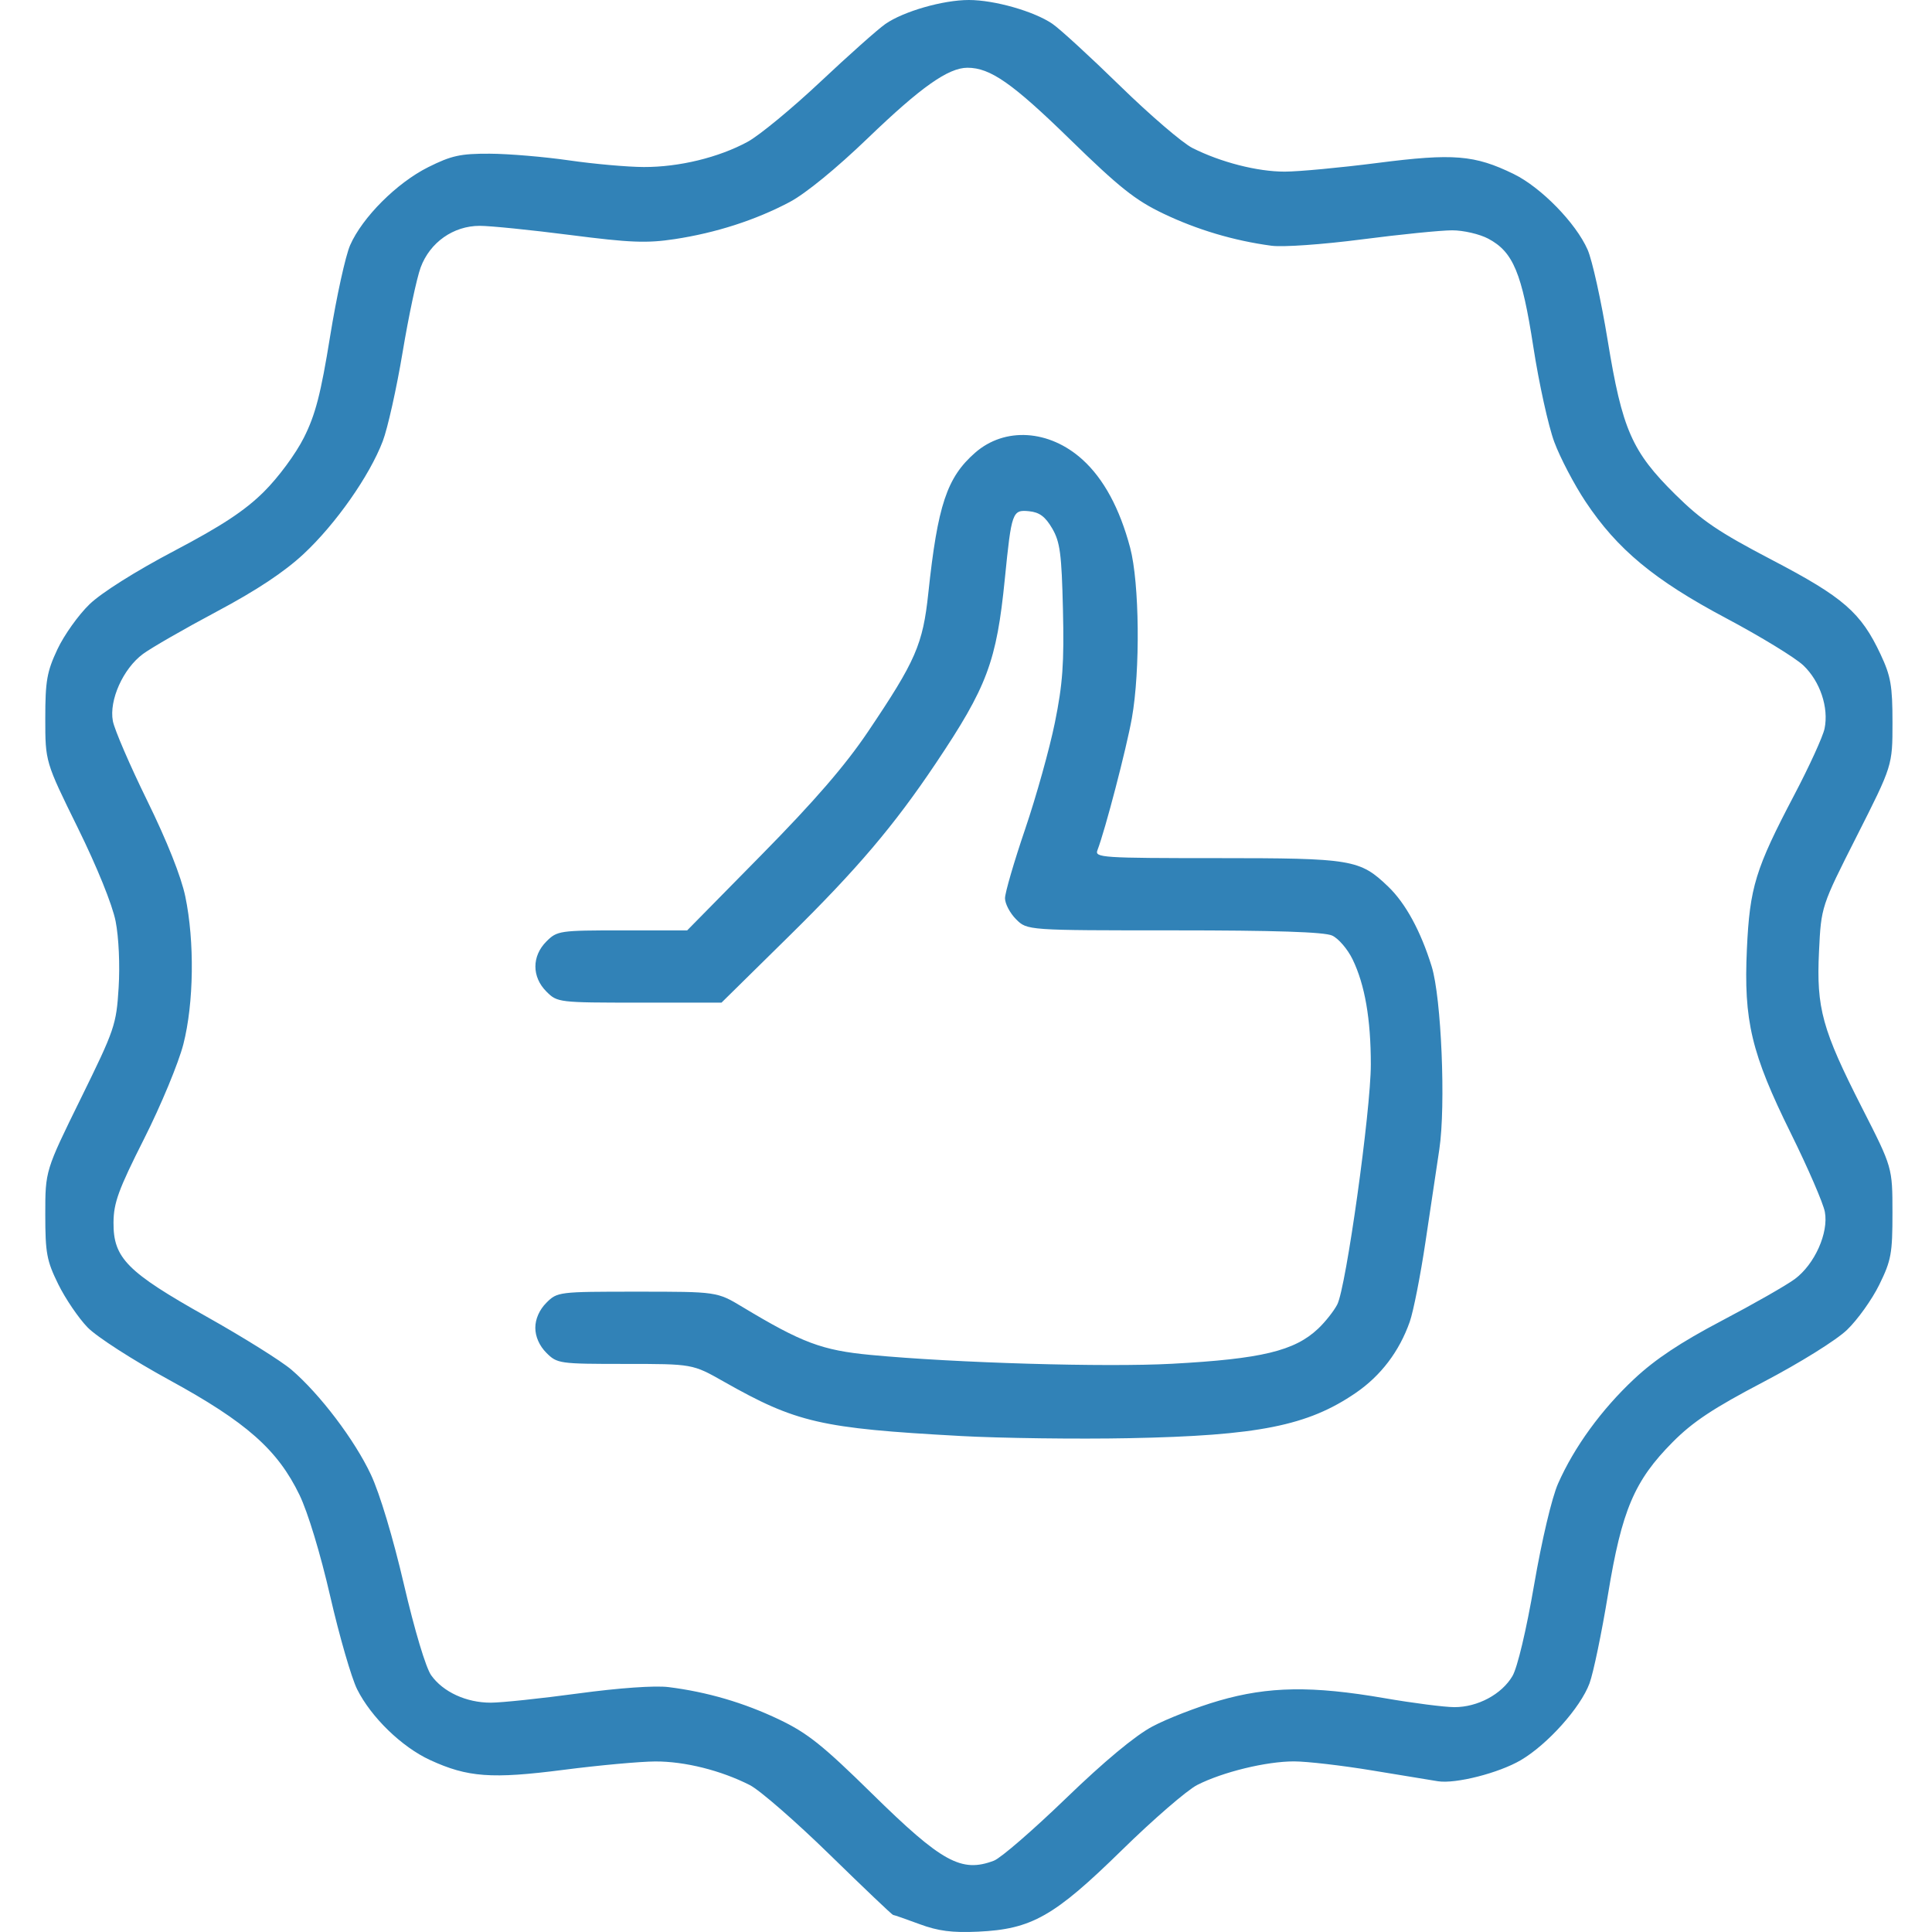 <?xml version="1.0" encoding="UTF-8" standalone="no"?> <svg xmlns:dc="http://purl.org/dc/elements/1.1/" xmlns:cc="http://creativecommons.org/ns#" xmlns:rdf="http://www.w3.org/1999/02/22-rdf-syntax-ns#" xmlns:svg="http://www.w3.org/2000/svg" xmlns="http://www.w3.org/2000/svg" xmlns:sodipodi="http://sodipodi.sourceforge.net/DTD/sodipodi-0.dtd" xmlns:inkscape="http://www.inkscape.org/namespaces/inkscape" width="512" height="512" viewBox="0 0 135.467 135.467" id="svg8" inkscape:version="1.0 (4035a4fb49, 2020-05-01)" sodipodi:docname="thumb_blue.svg"> <defs id="defs2"> <pattern y="0" x="0" height="6" width="6" patternUnits="userSpaceOnUse" id="EMFhbasepattern"></pattern> <pattern y="0" x="0" height="6" width="6" patternUnits="userSpaceOnUse" id="EMFhbasepattern-0"></pattern> <pattern y="0" x="0" height="6" width="6" patternUnits="userSpaceOnUse" id="EMFhbasepattern-5"></pattern> <pattern y="0" x="0" height="6" width="6" patternUnits="userSpaceOnUse" id="EMFhbasepattern-54"></pattern> <pattern y="0" x="0" height="6" width="6" patternUnits="userSpaceOnUse" id="EMFhbasepattern-1"></pattern> <pattern y="0" x="0" height="6" width="6" patternUnits="userSpaceOnUse" id="EMFhbasepattern-3"></pattern> <pattern y="0" x="0" height="6" width="6" patternUnits="userSpaceOnUse" id="EMFhbasepattern-7"></pattern> <pattern y="0" x="0" height="6" width="6" patternUnits="userSpaceOnUse" id="EMFhbasepattern-15"></pattern> <pattern y="0" x="0" height="6" width="6" patternUnits="userSpaceOnUse" id="EMFhbasepattern-05"></pattern> <pattern y="0" x="0" height="6" width="6" patternUnits="userSpaceOnUse" id="EMFhbasepattern-4"></pattern> <pattern y="0" x="0" height="6" width="6" patternUnits="userSpaceOnUse" id="EMFhbasepattern-38"></pattern> <pattern y="0" x="0" height="6" width="6" patternUnits="userSpaceOnUse" id="EMFhbasepattern-74"></pattern> </defs>  <g inkscape:label="Слой 1" inkscape:groupmode="layer" id="layer1"> <path style="fill:#3182b7;fill-opacity:1;stroke-width:0.317" d="m 64.464,134.911 c -0.951,-0.353 -1.781,-0.641 -1.844,-0.641 -0.063,0 -2.064,-1.903 -4.446,-4.23 -2.382,-2.326 -4.901,-4.519 -5.598,-4.874 -2.03,-1.032 -4.56,-1.664 -6.628,-1.657 -1.057,0.004 -3.949,0.268 -6.427,0.587 -5.046,0.65 -6.729,0.527 -9.363,-0.686 -1.985,-0.914 -4.133,-2.997 -5.116,-4.96 -0.396,-0.792 -1.244,-3.72 -1.884,-6.506 -0.69,-3.004 -1.569,-5.905 -2.159,-7.125 -1.532,-3.168 -3.727,-5.107 -9.115,-8.05 C 9.321,95.37 6.782,93.735 6.139,93.072 5.505,92.417 4.578,91.052 4.08,90.038 c -0.806,-1.641 -0.905,-2.179 -0.905,-4.896 0,-3.053 0,-3.053 2.487,-8.112 2.388,-4.859 2.493,-5.168 2.656,-7.78 0.098,-1.577 0.01,-3.533 -0.211,-4.653 C 7.88,63.442 6.81,60.798 5.451,58.038 3.175,53.414 3.175,53.414 3.175,50.378 c 0,-2.631 0.113,-3.277 0.849,-4.847 0.467,-0.996 1.483,-2.421 2.258,-3.167 0.841,-0.809 3.227,-2.313 5.919,-3.73 3.365,-1.772 4.965,-2.826 6.301,-4.151 1.014,-1.005 2.232,-2.655 2.808,-3.8 0.808,-1.608 1.185,-3.065 1.835,-7.091 0.45,-2.787 1.082,-5.668 1.406,-6.402 0.86,-1.956 3.277,-4.371 5.471,-5.467 1.633,-0.816 2.264,-0.954 4.316,-0.946 1.322,0.005 3.829,0.217 5.57,0.469 1.742,0.252 4.099,0.462 5.238,0.465 2.478,0.007 5.254,-0.668 7.283,-1.773 C 53.247,9.494 55.537,7.604 57.521,5.738 59.504,3.873 61.554,2.048 62.077,1.684 63.345,0.799 66.124,0 67.935,0 c 1.792,0 4.575,0.793 5.858,1.67 0.523,0.357 2.66,2.318 4.75,4.359 2.09,2.04 4.37,3.997 5.067,4.348 1.99,1.002 4.549,1.658 6.47,1.657 0.97,-1.96e-4 3.901,-0.275 6.514,-0.61 5.313,-0.682 6.801,-0.561 9.54,0.776 1.921,0.937 4.361,3.436 5.185,5.307 0.323,0.735 0.955,3.591 1.405,6.348 1.023,6.27 1.698,7.809 4.749,10.822 1.855,1.832 3.033,2.629 6.788,4.592 4.998,2.612 6.225,3.681 7.6,6.612 0.718,1.531 0.835,2.199 0.835,4.788 0,3.008 0,3.008 -2.5,7.95 -2.5,4.941 -2.5,4.941 -2.652,8.096 -0.192,3.985 0.22,5.475 3.037,11.004 2.111,4.143 2.111,4.143 2.113,7.31 0.002,2.862 -0.087,3.349 -0.924,5.053 -0.509,1.038 -1.528,2.463 -2.263,3.167 -0.759,0.727 -3.297,2.307 -5.868,3.655 -3.509,1.839 -4.942,2.789 -6.354,4.211 -2.69,2.71 -3.568,4.776 -4.535,10.673 -0.443,2.7 -1.027,5.51 -1.298,6.245 -0.627,1.698 -2.945,4.288 -4.822,5.388 -1.539,0.902 -4.558,1.67 -5.803,1.477 -0.411,-0.064 -2.481,-0.404 -4.599,-0.755 -2.118,-0.351 -4.591,-0.638 -5.496,-0.638 -1.948,0 -4.988,0.74 -6.784,1.651 -0.707,0.359 -3.083,2.413 -5.279,4.565 -4.75,4.654 -6.332,5.551 -10.092,5.724 -1.815,0.083 -2.793,-0.043 -4.111,-0.532 z m 5.238,-4.451 c 0.472,-0.179 2.739,-2.143 5.038,-4.363 2.691,-2.599 4.849,-4.394 6.059,-5.038 1.033,-0.551 3.137,-1.366 4.676,-1.812 3.469,-1.005 6.531,-1.052 11.594,-0.177 2.003,0.346 4.214,0.63 4.913,0.631 1.629,0.003 3.317,-0.903 4.068,-2.182 0.348,-0.593 0.972,-3.219 1.52,-6.405 0.542,-3.142 1.243,-6.107 1.678,-7.09 1.137,-2.571 3.044,-5.191 5.343,-7.342 1.472,-1.377 3.257,-2.563 6.131,-4.074 2.23,-1.172 4.535,-2.487 5.121,-2.922 1.397,-1.034 2.386,-3.244 2.111,-4.713 -0.113,-0.604 -1.184,-3.078 -2.38,-5.498 -2.776,-5.617 -3.319,-7.894 -3.086,-12.938 0.199,-4.32 0.598,-5.616 3.324,-10.802 1.053,-2.003 2.007,-4.093 2.121,-4.644 0.306,-1.478 -0.313,-3.32 -1.488,-4.435 -0.569,-0.54 -3.01,-2.031 -5.425,-3.314 -5.03,-2.673 -7.623,-4.825 -9.848,-8.171 -0.792,-1.192 -1.778,-3.073 -2.19,-4.181 -0.412,-1.108 -1.073,-4.106 -1.468,-6.663 -0.803,-5.198 -1.412,-6.66 -3.159,-7.59 -0.607,-0.323 -1.747,-0.587 -2.533,-0.587 -0.786,1.96e-4 -3.639,0.287 -6.338,0.637 -2.746,0.356 -5.536,0.552 -6.334,0.444 C 86.515,16.877 83.942,16.111 81.565,14.975 79.608,14.04 78.485,13.146 75.023,9.769 70.992,5.837 69.436,4.75 67.837,4.75 c -1.345,0 -3.27,1.36 -6.981,4.932 -2.216,2.133 -4.365,3.889 -5.486,4.484 -2.387,1.265 -5.172,2.163 -8.072,2.602 -1.947,0.295 -3.129,0.248 -7.321,-0.291 -2.75,-0.353 -5.602,-0.642 -6.339,-0.642 -1.848,0 -3.494,1.16 -4.144,2.921 -0.275,0.745 -0.844,3.421 -1.265,5.946 -0.421,2.525 -1.047,5.33 -1.391,6.233 -0.927,2.43 -3.29,5.799 -5.543,7.902 -1.353,1.263 -3.302,2.556 -6.096,4.043 -2.259,1.203 -4.587,2.541 -5.174,2.974 -1.392,1.028 -2.386,3.242 -2.112,4.703 0.112,0.599 1.198,3.114 2.411,5.589 1.387,2.828 2.379,5.322 2.669,6.715 0.657,3.151 0.601,7.477 -0.136,10.356 -0.335,1.31 -1.572,4.29 -2.748,6.622 -1.807,3.582 -2.141,4.495 -2.15,5.887 -0.017,2.487 0.95,3.464 6.533,6.598 2.558,1.436 5.229,3.106 5.937,3.712 2.002,1.714 4.436,4.926 5.578,7.361 0.621,1.323 1.553,4.425 2.314,7.695 0.751,3.228 1.537,5.846 1.912,6.374 0.835,1.173 2.47,1.924 4.181,1.921 0.757,-9e-4 3.515,-0.292 6.127,-0.646 2.858,-0.387 5.381,-0.565 6.334,-0.446 2.703,0.337 5.287,1.094 7.759,2.274 1.983,0.947 3.057,1.804 6.501,5.188 4.911,4.825 6.278,5.576 8.566,4.706 z m -2.4,-29.775 c -9.749,-0.533 -11.469,-0.929 -16.561,-3.815 -2.18,-1.235 -2.18,-1.235 -6.916,-1.235 -4.606,0 -4.757,-0.021 -5.513,-0.777 -0.49,-0.49 -0.777,-1.139 -0.777,-1.756 0,-0.617 0.287,-1.266 0.777,-1.756 0.767,-0.767 0.854,-0.777 6.371,-0.777 5.594,0 5.594,0 7.377,1.073 4.186,2.519 5.576,3.039 8.99,3.363 5.934,0.563 16.485,0.872 21.136,0.619 6.266,-0.34 8.588,-0.899 10.241,-2.463 0.495,-0.468 1.097,-1.229 1.338,-1.691 0.616,-1.179 2.354,-13.604 2.354,-16.828 0,-3.191 -0.416,-5.59 -1.276,-7.368 -0.348,-0.72 -0.994,-1.473 -1.435,-1.674 -0.553,-0.252 -3.992,-0.365 -11.093,-0.365 -10.291,0 -10.291,0 -11.069,-0.777 -0.428,-0.428 -0.777,-1.091 -0.777,-1.475 0,-0.384 0.635,-2.563 1.411,-4.844 0.776,-2.28 1.715,-5.643 2.086,-7.471 0.55,-2.711 0.654,-4.173 0.566,-7.917 -0.093,-3.927 -0.202,-4.752 -0.755,-5.7 -0.484,-0.828 -0.893,-1.133 -1.622,-1.205 -1.172,-0.116 -1.228,0.041 -1.699,4.75 -0.579,5.793 -1.237,7.551 -4.837,12.922 -2.936,4.38 -5.51,7.412 -10.284,12.113 l -4.744,4.671 H 44.84 c -5.684,0 -5.76,-0.009 -6.528,-0.777 -1.028,-1.028 -1.028,-2.484 0,-3.512 0.753,-0.753 0.919,-0.777 5.324,-0.777 h 4.547 l 5.22,-5.304 c 3.723,-3.783 5.862,-6.258 7.459,-8.629 3.352,-4.977 3.847,-6.114 4.23,-9.721 0.656,-6.164 1.3,-8.099 3.274,-9.832 2.081,-1.827 5.201,-1.633 7.529,0.47 1.489,1.346 2.614,3.422 3.348,6.183 0.655,2.461 0.717,8.614 0.121,11.95 -0.383,2.142 -1.875,7.864 -2.415,9.263 -0.201,0.519 0.325,0.554 8.38,0.554 9.487,0 10.016,0.088 12.006,1.995 1.221,1.17 2.284,3.122 3.052,5.605 0.68,2.199 0.995,9.758 0.534,12.825 -0.183,1.219 -0.621,4.142 -0.972,6.496 -0.351,2.353 -0.847,4.869 -1.101,5.59 -0.734,2.08 -2.027,3.782 -3.789,4.988 -3.363,2.302 -6.834,2.996 -15.883,3.173 -3.658,0.072 -9.001,0.002 -11.875,-0.155 z" id="path501147"></path> </g> </svg> 